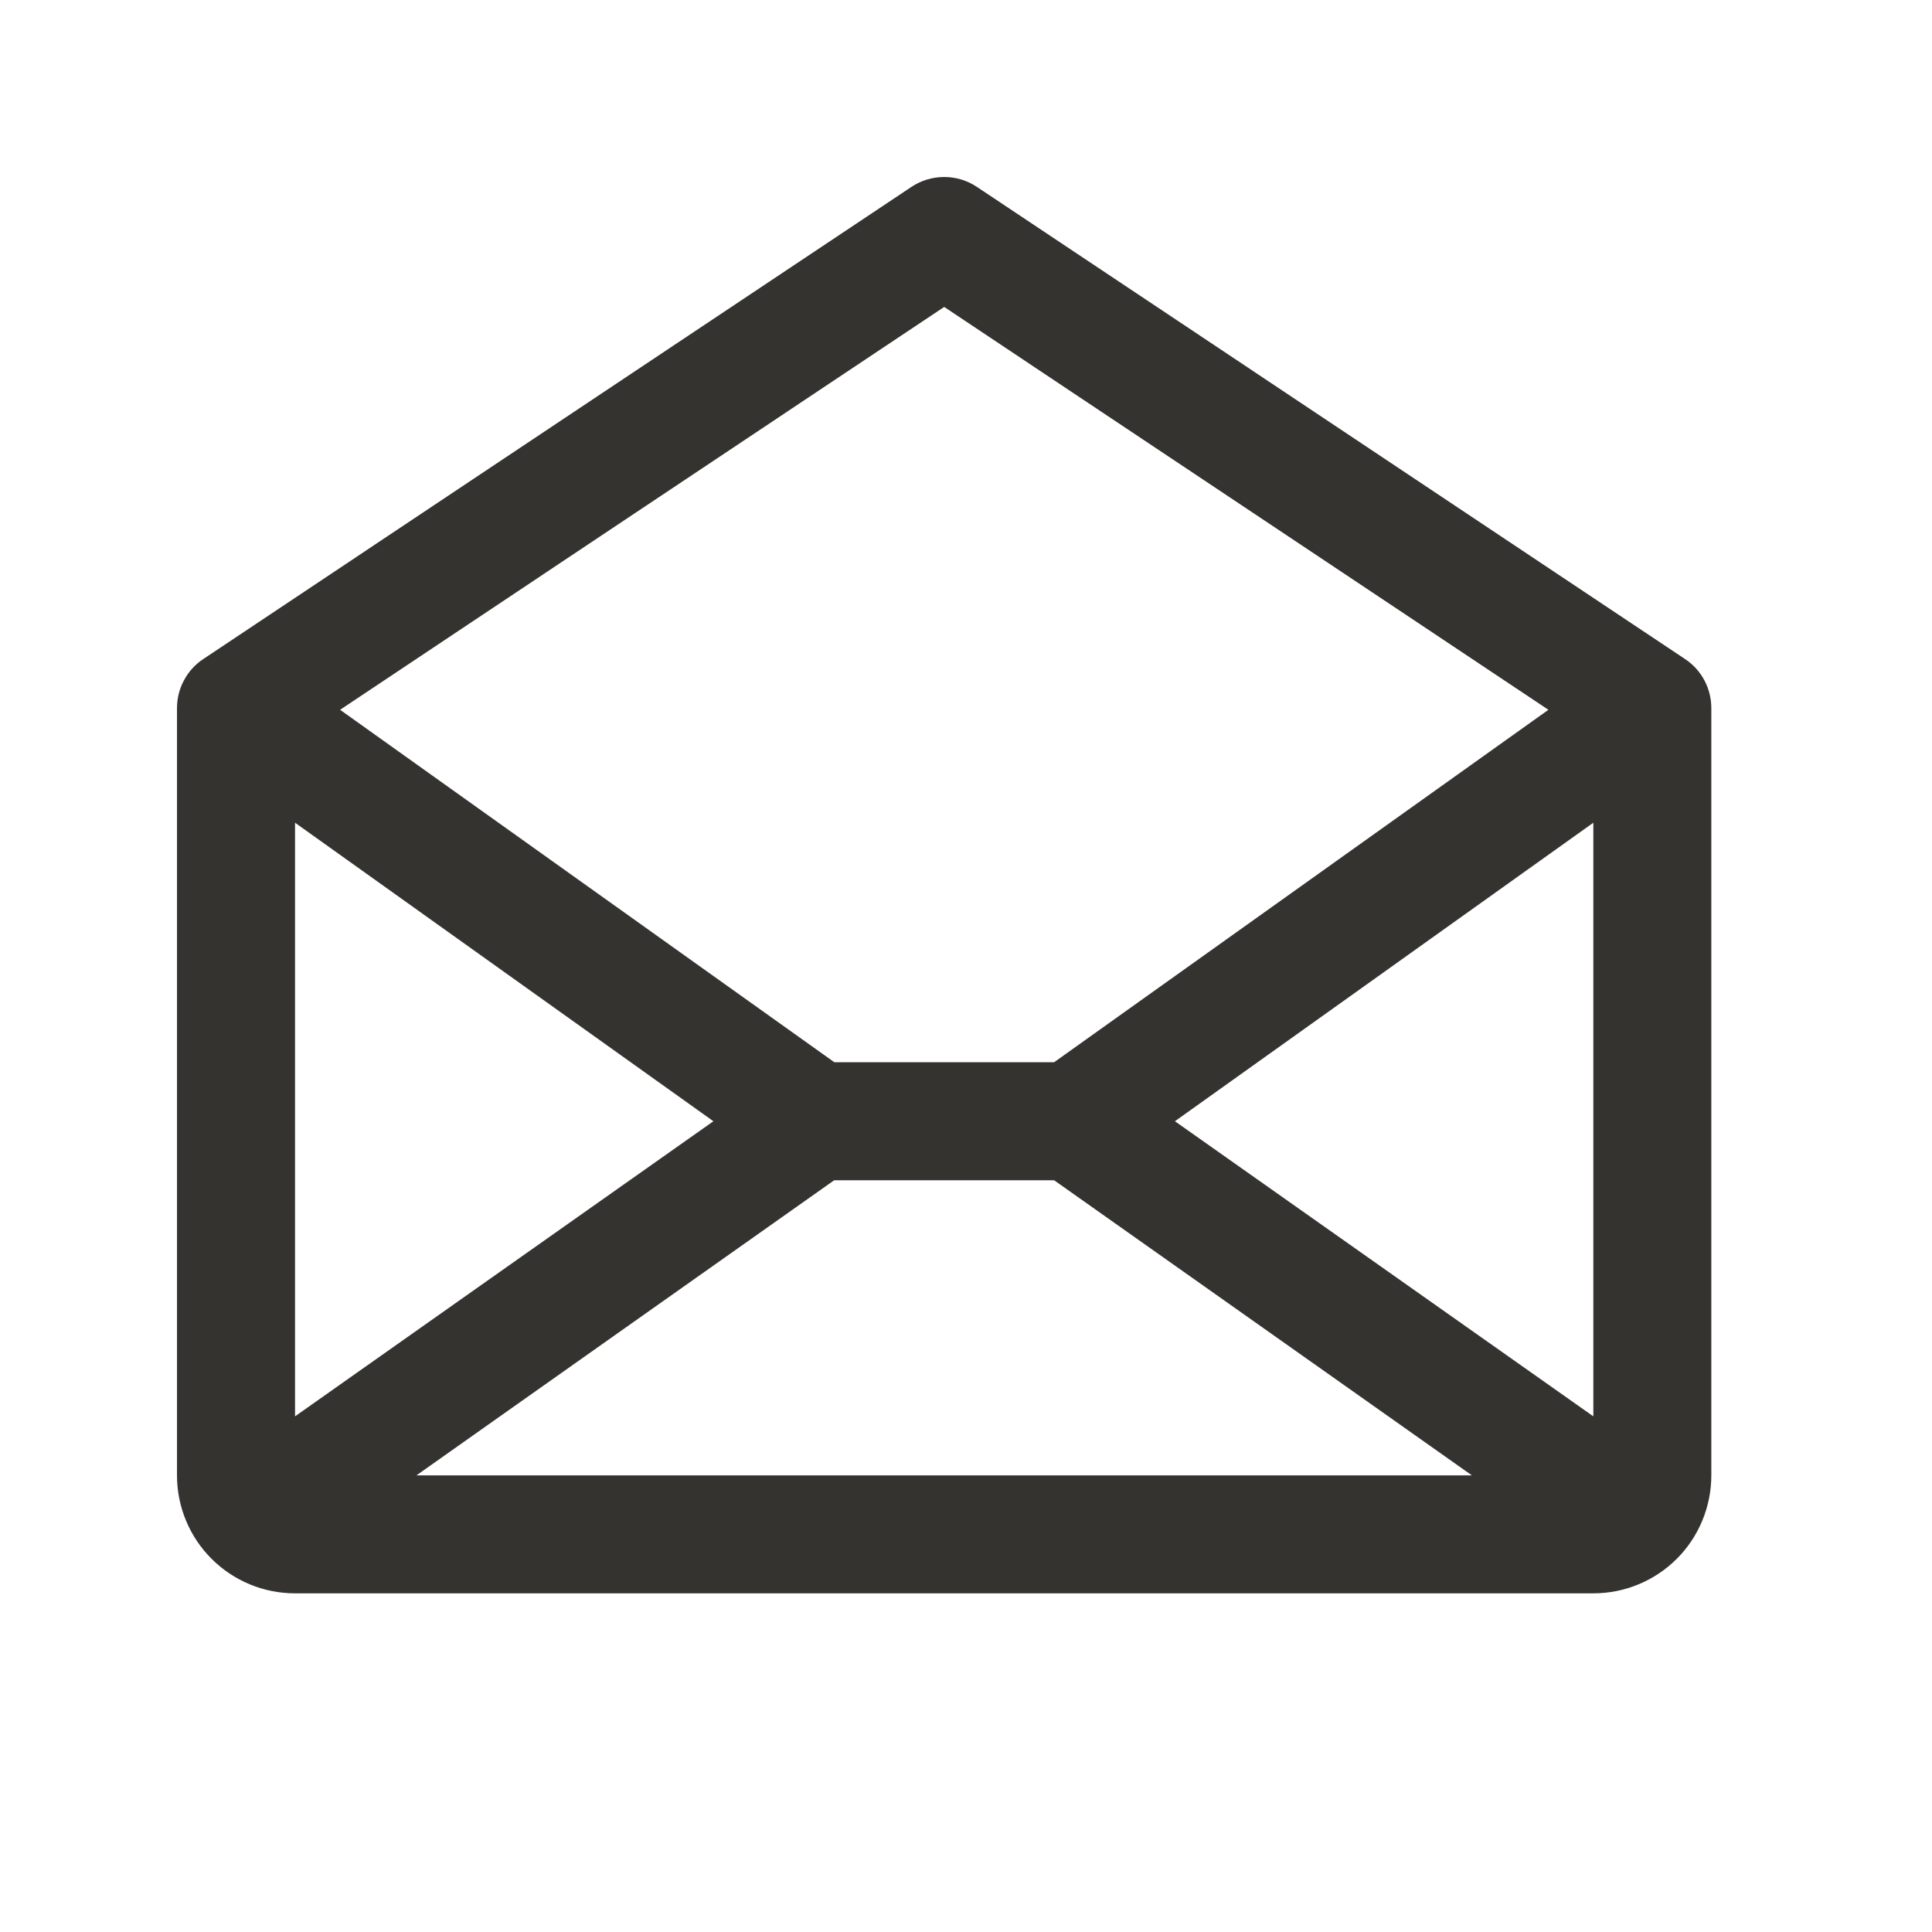 <svg width="31" height="31" viewBox="0 0 31 31" fill="none" xmlns="http://www.w3.org/2000/svg">
<path d="M27.038 10.575L15.675 2.999C15.52 2.895 15.337 2.84 15.15 2.84C14.963 2.84 14.78 2.895 14.624 2.999L3.261 10.575C3.131 10.661 3.025 10.778 2.952 10.916C2.878 11.053 2.84 11.207 2.84 11.363V23.673C2.84 24.175 3.039 24.657 3.395 25.012C3.75 25.367 4.231 25.566 4.734 25.566H25.566C26.068 25.566 26.549 25.367 26.905 25.012C27.26 24.657 27.459 24.175 27.459 23.673V11.363C27.459 11.207 27.421 11.053 27.348 10.916C27.274 10.778 27.168 10.661 27.038 10.575ZM11.447 17.991L4.734 22.726V13.201L11.447 17.991ZM13.385 18.938H16.914L23.617 23.673H6.682L13.385 18.938ZM18.852 17.991L25.566 13.201V22.726L18.852 17.991ZM15.15 4.925L24.845 11.389L16.914 17.044H13.387L5.457 11.389L15.15 4.925Z" fill="#343330"/>
</svg>
